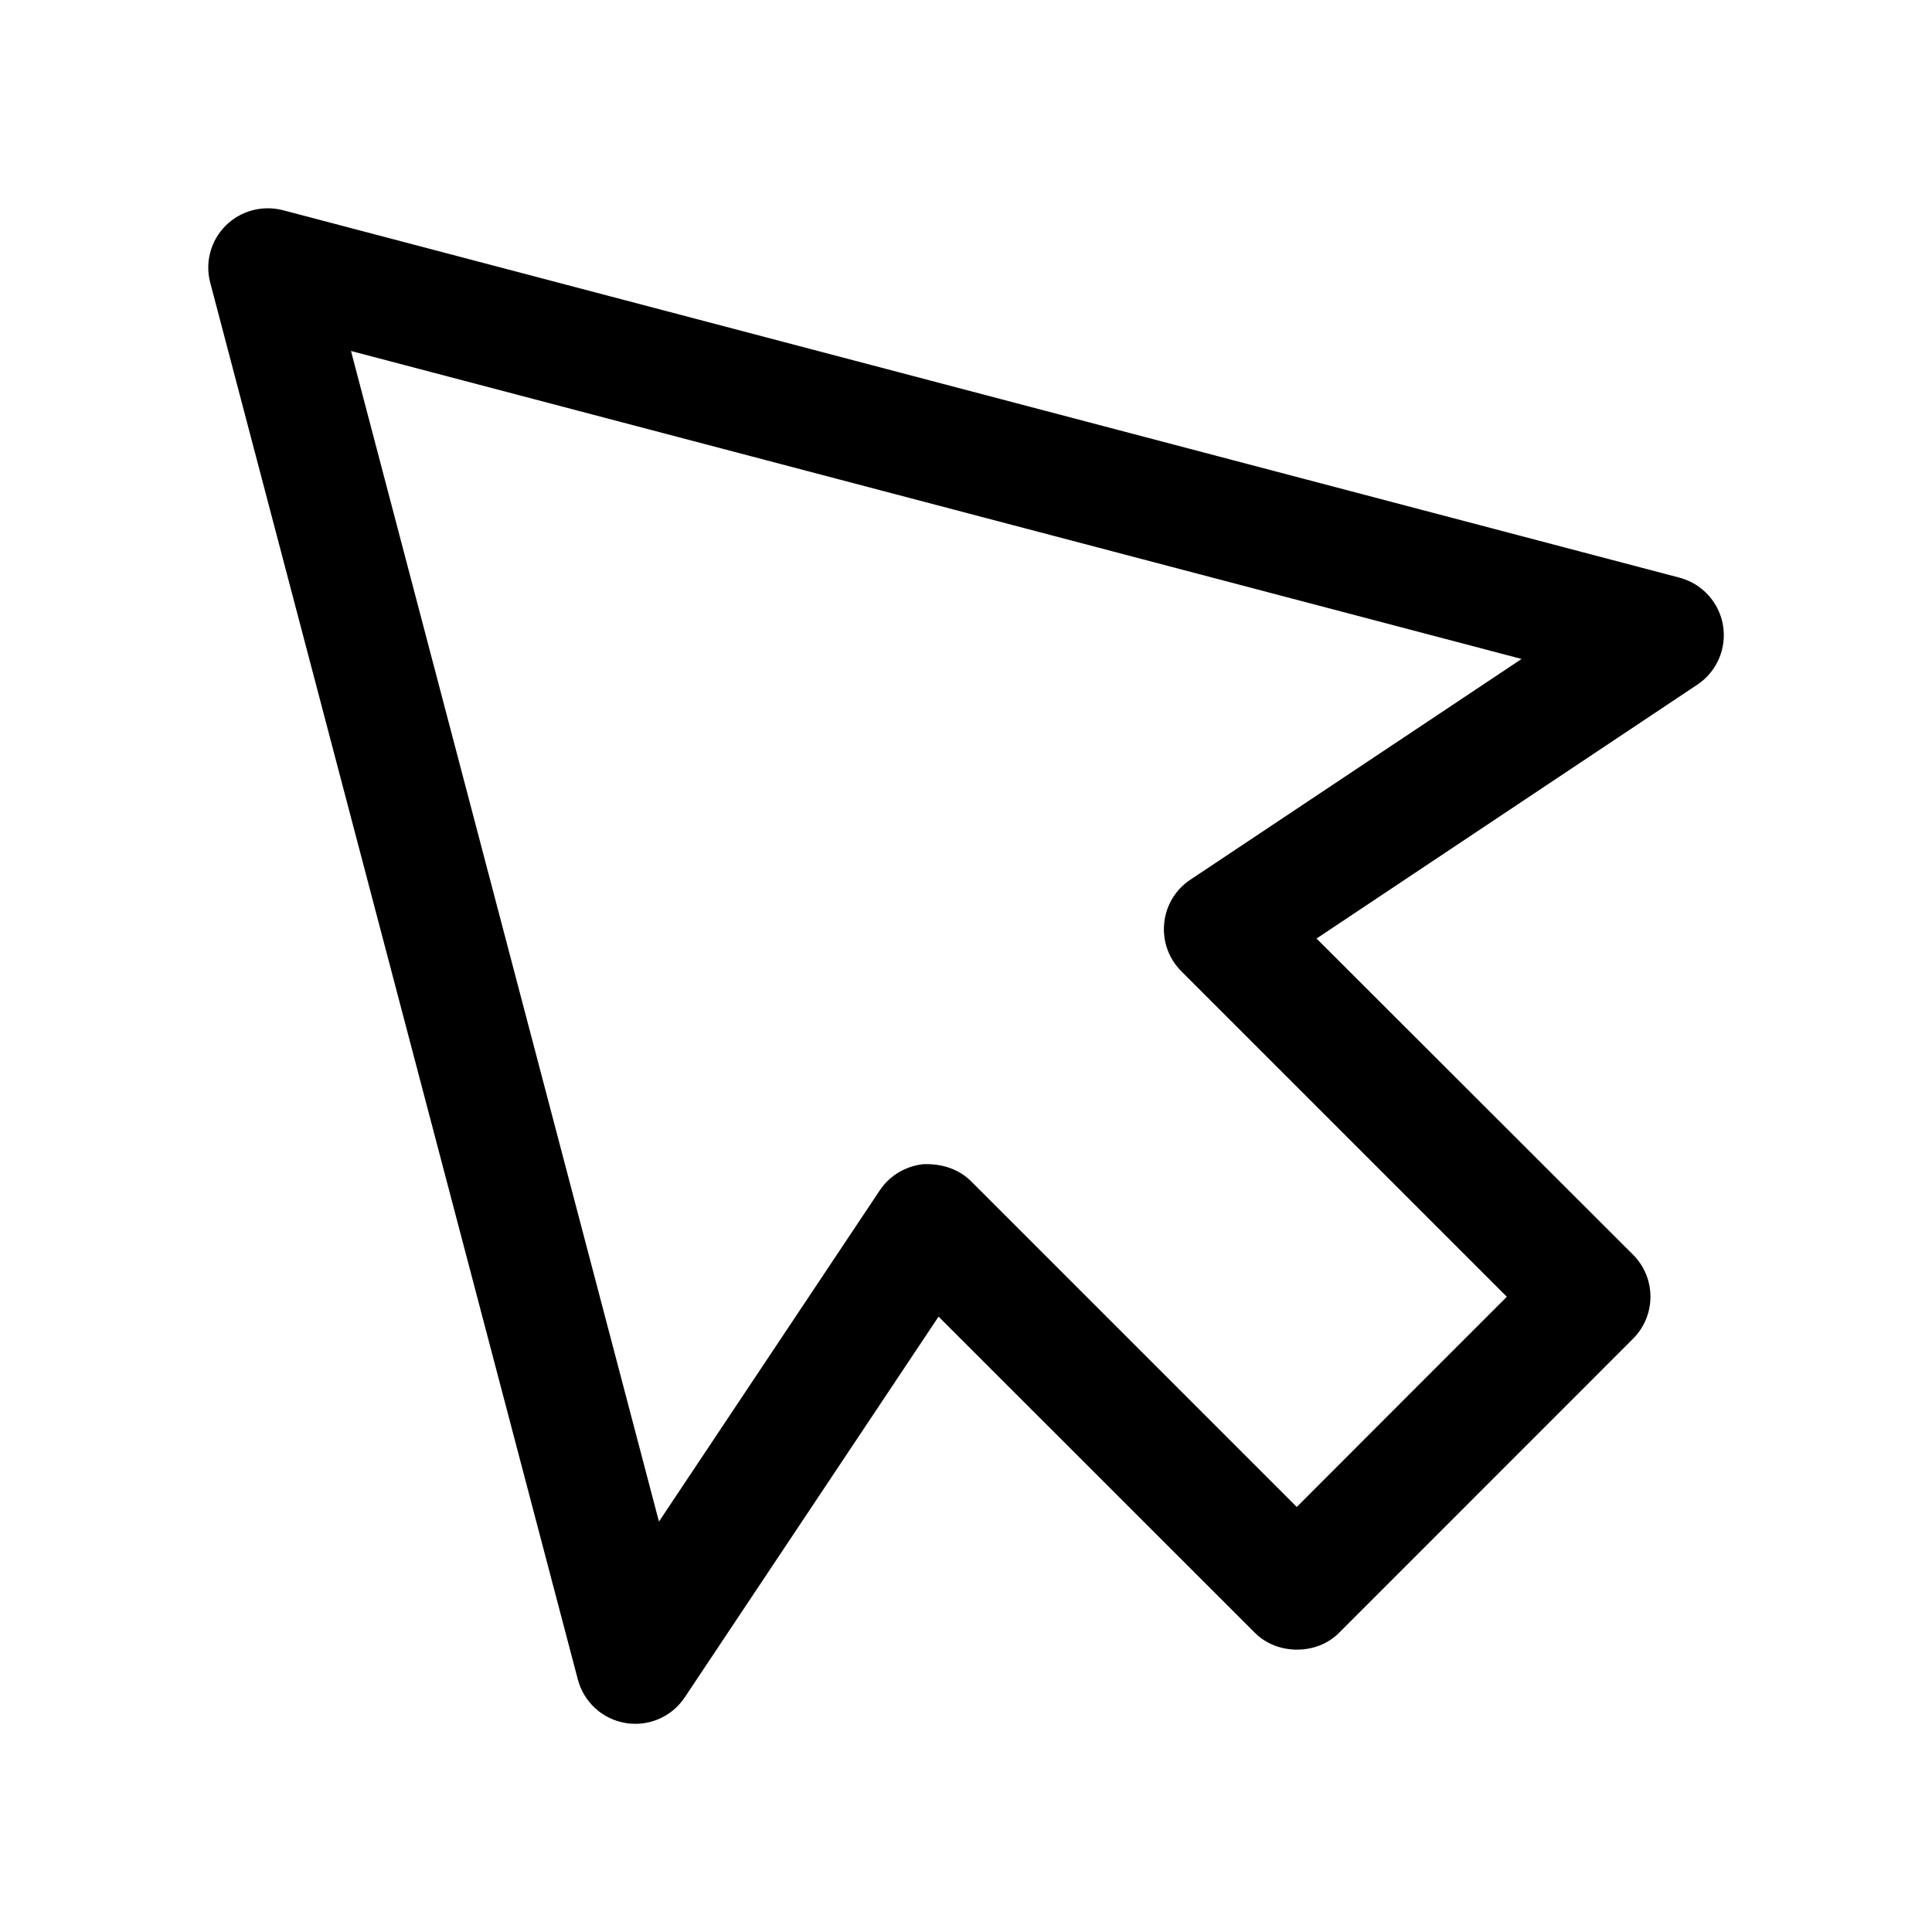 <?xml version="1.0" encoding="UTF-8"?>
<!-- Uploaded to: ICON Repo, www.iconrepo.com, Generator: ICON Repo Mixer Tools -->
<svg fill="#000000" width="800px" height="800px" version="1.1" viewBox="144 144 512 512" xmlns="http://www.w3.org/2000/svg">
 <path d="m589.09 297.09-370.14-97.391c-5.449-1.387-11.18 0.156-15.145 4.094-3.969 3.969-5.512 9.73-4.094 15.113l97.426 370.18c1.574 5.984 6.519 10.516 12.625 11.523 0.883 0.156 1.73 0.219 2.613 0.219 5.227 0 10.141-2.582 13.098-7.023l67.258-100.89 83.852 83.82c5.918 5.918 16.375 5.918 22.262 0l77.934-77.965c6.141-6.141 6.141-16.121 0-22.262l-83.883-83.785 100.92-67.289c5.164-3.434 7.809-9.574 6.801-15.68-1.004-6.113-5.539-11.09-11.52-12.664zm-129.64 80.043c-3.938 2.613-6.488 6.863-6.926 11.555-0.477 4.695 1.195 9.355 4.531 12.691l86.277 86.277-27.836 27.836-27.836 27.867-86.277-86.277c-3.305-3.305-7.746-4.723-12.691-4.566-4.688 0.504-8.941 3.023-11.555 6.961l-58.504 87.758-81.617-310.22 310.22 81.617z"/>
</svg>